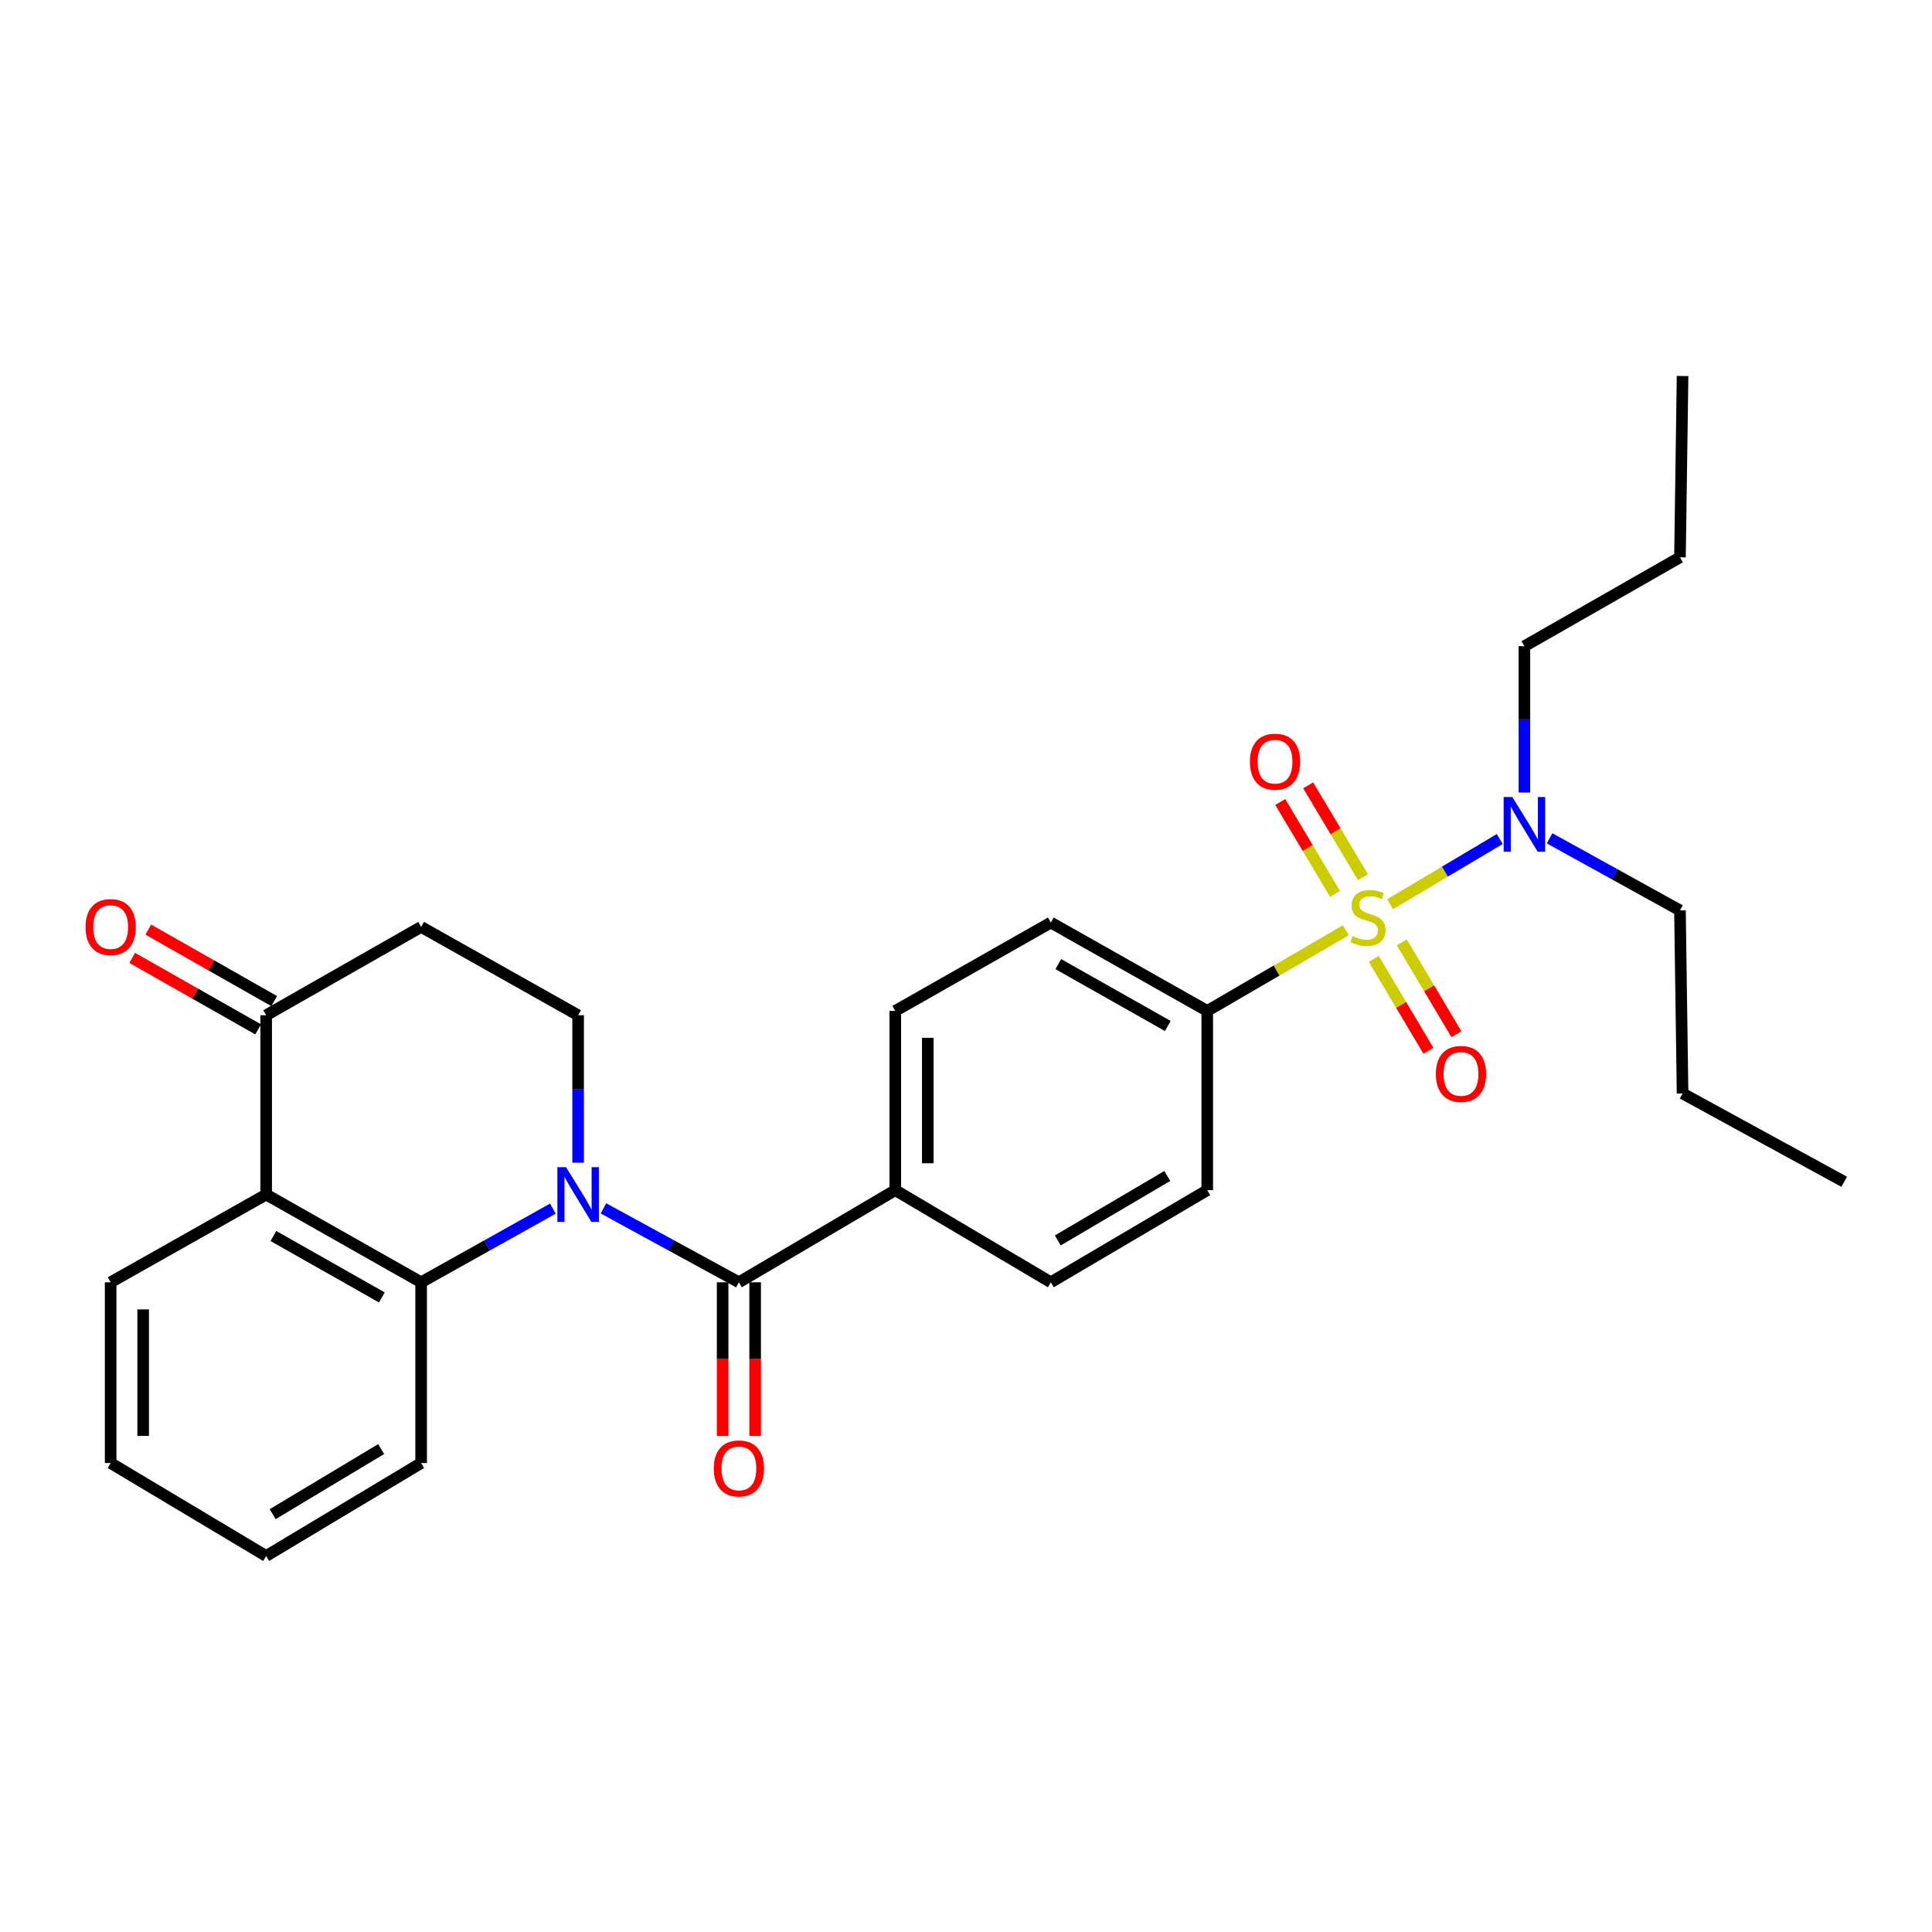<?xml version='1.0' encoding='iso-8859-1'?>
<svg version='1.1' baseProfile='full'
              xmlns='http://www.w3.org/2000/svg'
                      xmlns:rdkit='http://www.rdkit.org/xml'
                      xmlns:xlink='http://www.w3.org/1999/xlink'
                  xml:space='preserve'
width='1000px' height='1000px' viewBox='0 0 1000 1000'>
<!-- END OF HEADER -->
<rect style='opacity:1.0;fill:#FFFFFF;stroke:none' width='1000' height='1000' x='0' y='0'> </rect>
<path class='bond-6' d='M 696.586,481.502 L 660.728,502.375' style='fill:none;fill-rule:evenodd;stroke:#CCCC00;stroke-width:6px;stroke-linecap:butt;stroke-linejoin:miter;stroke-opacity:1' />
<path class='bond-6' d='M 660.728,502.375 L 624.871,523.248' style='fill:none;fill-rule:evenodd;stroke:#000000;stroke-width:6px;stroke-linecap:butt;stroke-linejoin:miter;stroke-opacity:1' />
<path class='bond-7' d='M 719.507,468.019 L 747.888,451.149' style='fill:none;fill-rule:evenodd;stroke:#CCCC00;stroke-width:6px;stroke-linecap:butt;stroke-linejoin:miter;stroke-opacity:1' />
<path class='bond-7' d='M 747.888,451.149 L 776.268,434.278' style='fill:none;fill-rule:evenodd;stroke:#0000FF;stroke-width:6px;stroke-linecap:butt;stroke-linejoin:miter;stroke-opacity:1' />
<path class='bond-8' d='M 711.085,496.352 L 725.22,520.127' style='fill:none;fill-rule:evenodd;stroke:#CCCC00;stroke-width:6px;stroke-linecap:butt;stroke-linejoin:miter;stroke-opacity:1' />
<path class='bond-8' d='M 725.22,520.127 L 739.355,543.901' style='fill:none;fill-rule:evenodd;stroke:#FF0000;stroke-width:6px;stroke-linecap:butt;stroke-linejoin:miter;stroke-opacity:1' />
<path class='bond-8' d='M 725.554,487.749 L 739.689,511.524' style='fill:none;fill-rule:evenodd;stroke:#CCCC00;stroke-width:6px;stroke-linecap:butt;stroke-linejoin:miter;stroke-opacity:1' />
<path class='bond-8' d='M 739.689,511.524 L 753.824,535.299' style='fill:none;fill-rule:evenodd;stroke:#FF0000;stroke-width:6px;stroke-linecap:butt;stroke-linejoin:miter;stroke-opacity:1' />
<path class='bond-9' d='M 705.474,454.035 L 691.286,430.259' style='fill:none;fill-rule:evenodd;stroke:#CCCC00;stroke-width:6px;stroke-linecap:butt;stroke-linejoin:miter;stroke-opacity:1' />
<path class='bond-9' d='M 691.286,430.259 L 677.099,406.483' style='fill:none;fill-rule:evenodd;stroke:#FF0000;stroke-width:6px;stroke-linecap:butt;stroke-linejoin:miter;stroke-opacity:1' />
<path class='bond-9' d='M 691.019,462.661 L 676.831,438.885' style='fill:none;fill-rule:evenodd;stroke:#CCCC00;stroke-width:6px;stroke-linecap:butt;stroke-linejoin:miter;stroke-opacity:1' />
<path class='bond-9' d='M 676.831,438.885 L 662.644,415.108' style='fill:none;fill-rule:evenodd;stroke:#FF0000;stroke-width:6px;stroke-linecap:butt;stroke-linejoin:miter;stroke-opacity:1' />
<path class='bond-0' d='M 312.346,625.446 L 347.397,644.578' style='fill:none;fill-rule:evenodd;stroke:#0000FF;stroke-width:6px;stroke-linecap:butt;stroke-linejoin:miter;stroke-opacity:1' />
<path class='bond-0' d='M 347.397,644.578 L 382.447,663.71' style='fill:none;fill-rule:evenodd;stroke:#000000;stroke-width:6px;stroke-linecap:butt;stroke-linejoin:miter;stroke-opacity:1' />
<path class='bond-2' d='M 286.169,625.594 L 252.074,644.652' style='fill:none;fill-rule:evenodd;stroke:#0000FF;stroke-width:6px;stroke-linecap:butt;stroke-linejoin:miter;stroke-opacity:1' />
<path class='bond-2' d='M 252.074,644.652 L 217.979,663.71' style='fill:none;fill-rule:evenodd;stroke:#000000;stroke-width:6px;stroke-linecap:butt;stroke-linejoin:miter;stroke-opacity:1' />
<path class='bond-4' d='M 299.236,601.809 L 299.236,563.651' style='fill:none;fill-rule:evenodd;stroke:#0000FF;stroke-width:6px;stroke-linecap:butt;stroke-linejoin:miter;stroke-opacity:1' />
<path class='bond-4' d='M 299.236,563.651 L 299.236,525.493' style='fill:none;fill-rule:evenodd;stroke:#000000;stroke-width:6px;stroke-linecap:butt;stroke-linejoin:miter;stroke-opacity:1' />
<path class='bond-1' d='M 382.447,663.71 L 463.395,616.026' style='fill:none;fill-rule:evenodd;stroke:#000000;stroke-width:6px;stroke-linecap:butt;stroke-linejoin:miter;stroke-opacity:1' />
<path class='bond-12' d='M 374.031,663.71 L 374.031,703.48' style='fill:none;fill-rule:evenodd;stroke:#000000;stroke-width:6px;stroke-linecap:butt;stroke-linejoin:miter;stroke-opacity:1' />
<path class='bond-12' d='M 374.031,703.48 L 374.031,743.25' style='fill:none;fill-rule:evenodd;stroke:#FF0000;stroke-width:6px;stroke-linecap:butt;stroke-linejoin:miter;stroke-opacity:1' />
<path class='bond-12' d='M 390.864,663.71 L 390.864,703.48' style='fill:none;fill-rule:evenodd;stroke:#000000;stroke-width:6px;stroke-linecap:butt;stroke-linejoin:miter;stroke-opacity:1' />
<path class='bond-12' d='M 390.864,703.48 L 390.864,743.25' style='fill:none;fill-rule:evenodd;stroke:#FF0000;stroke-width:6px;stroke-linecap:butt;stroke-linejoin:miter;stroke-opacity:1' />
<path class='bond-3' d='M 217.979,663.71 L 137.77,618.289' style='fill:none;fill-rule:evenodd;stroke:#000000;stroke-width:6px;stroke-linecap:butt;stroke-linejoin:miter;stroke-opacity:1' />
<path class='bond-3' d='M 197.653,671.545 L 141.507,639.75' style='fill:none;fill-rule:evenodd;stroke:#000000;stroke-width:6px;stroke-linecap:butt;stroke-linejoin:miter;stroke-opacity:1' />
<path class='bond-18' d='M 217.979,663.71 L 217.979,757.265' style='fill:none;fill-rule:evenodd;stroke:#000000;stroke-width:6px;stroke-linecap:butt;stroke-linejoin:miter;stroke-opacity:1' />
<path class='bond-19' d='M 137.77,618.289 L 57.271,663.71' style='fill:none;fill-rule:evenodd;stroke:#000000;stroke-width:6px;stroke-linecap:butt;stroke-linejoin:miter;stroke-opacity:1' />
<path class='bond-29' d='M 137.77,618.289 L 137.77,525.493' style='fill:none;fill-rule:evenodd;stroke:#000000;stroke-width:6px;stroke-linecap:butt;stroke-linejoin:miter;stroke-opacity:1' />
<path class='bond-11' d='M 299.236,525.493 L 217.979,479.772' style='fill:none;fill-rule:evenodd;stroke:#000000;stroke-width:6px;stroke-linecap:butt;stroke-linejoin:miter;stroke-opacity:1' />
<path class='bond-5' d='M 137.77,525.493 L 217.979,479.772' style='fill:none;fill-rule:evenodd;stroke:#000000;stroke-width:6px;stroke-linecap:butt;stroke-linejoin:miter;stroke-opacity:1' />
<path class='bond-13' d='M 141.927,518.174 L 109.334,499.663' style='fill:none;fill-rule:evenodd;stroke:#000000;stroke-width:6px;stroke-linecap:butt;stroke-linejoin:miter;stroke-opacity:1' />
<path class='bond-13' d='M 109.334,499.663 L 76.742,481.152' style='fill:none;fill-rule:evenodd;stroke:#FF0000;stroke-width:6px;stroke-linecap:butt;stroke-linejoin:miter;stroke-opacity:1' />
<path class='bond-13' d='M 133.613,532.811 L 101.021,514.3' style='fill:none;fill-rule:evenodd;stroke:#000000;stroke-width:6px;stroke-linecap:butt;stroke-linejoin:miter;stroke-opacity:1' />
<path class='bond-13' d='M 101.021,514.3 L 68.429,495.789' style='fill:none;fill-rule:evenodd;stroke:#FF0000;stroke-width:6px;stroke-linecap:butt;stroke-linejoin:miter;stroke-opacity:1' />
<path class='bond-14' d='M 624.871,523.248 L 543.913,477.509' style='fill:none;fill-rule:evenodd;stroke:#000000;stroke-width:6px;stroke-linecap:butt;stroke-linejoin:miter;stroke-opacity:1' />
<path class='bond-14' d='M 604.447,531.043 L 547.777,499.026' style='fill:none;fill-rule:evenodd;stroke:#000000;stroke-width:6px;stroke-linecap:butt;stroke-linejoin:miter;stroke-opacity:1' />
<path class='bond-15' d='M 624.871,523.248 L 624.871,616.026' style='fill:none;fill-rule:evenodd;stroke:#000000;stroke-width:6px;stroke-linecap:butt;stroke-linejoin:miter;stroke-opacity:1' />
<path class='bond-20' d='M 789.03,410.227 L 789.03,372.356' style='fill:none;fill-rule:evenodd;stroke:#0000FF;stroke-width:6px;stroke-linecap:butt;stroke-linejoin:miter;stroke-opacity:1' />
<path class='bond-20' d='M 789.03,372.356 L 789.03,334.485' style='fill:none;fill-rule:evenodd;stroke:#000000;stroke-width:6px;stroke-linecap:butt;stroke-linejoin:miter;stroke-opacity:1' />
<path class='bond-21' d='M 802.07,433.903 L 835.809,452.559' style='fill:none;fill-rule:evenodd;stroke:#0000FF;stroke-width:6px;stroke-linecap:butt;stroke-linejoin:miter;stroke-opacity:1' />
<path class='bond-21' d='M 835.809,452.559 L 869.548,471.216' style='fill:none;fill-rule:evenodd;stroke:#000000;stroke-width:6px;stroke-linecap:butt;stroke-linejoin:miter;stroke-opacity:1' />
<path class='bond-10' d='M 463.395,616.026 L 543.913,663.71' style='fill:none;fill-rule:evenodd;stroke:#000000;stroke-width:6px;stroke-linecap:butt;stroke-linejoin:miter;stroke-opacity:1' />
<path class='bond-28' d='M 463.395,616.026 L 463.395,523.248' style='fill:none;fill-rule:evenodd;stroke:#000000;stroke-width:6px;stroke-linecap:butt;stroke-linejoin:miter;stroke-opacity:1' />
<path class='bond-28' d='M 480.228,602.11 L 480.228,537.165' style='fill:none;fill-rule:evenodd;stroke:#000000;stroke-width:6px;stroke-linecap:butt;stroke-linejoin:miter;stroke-opacity:1' />
<path class='bond-16' d='M 543.913,477.509 L 463.395,523.248' style='fill:none;fill-rule:evenodd;stroke:#000000;stroke-width:6px;stroke-linecap:butt;stroke-linejoin:miter;stroke-opacity:1' />
<path class='bond-17' d='M 624.871,616.026 L 543.913,663.71' style='fill:none;fill-rule:evenodd;stroke:#000000;stroke-width:6px;stroke-linecap:butt;stroke-linejoin:miter;stroke-opacity:1' />
<path class='bond-17' d='M 604.184,608.675 L 547.514,642.054' style='fill:none;fill-rule:evenodd;stroke:#000000;stroke-width:6px;stroke-linecap:butt;stroke-linejoin:miter;stroke-opacity:1' />
<path class='bond-25' d='M 217.979,757.265 L 137.77,805.379' style='fill:none;fill-rule:evenodd;stroke:#000000;stroke-width:6px;stroke-linecap:butt;stroke-linejoin:miter;stroke-opacity:1' />
<path class='bond-25' d='M 197.289,750.047 L 141.142,783.727' style='fill:none;fill-rule:evenodd;stroke:#000000;stroke-width:6px;stroke-linecap:butt;stroke-linejoin:miter;stroke-opacity:1' />
<path class='bond-30' d='M 57.271,663.71 L 57.271,757.265' style='fill:none;fill-rule:evenodd;stroke:#000000;stroke-width:6px;stroke-linecap:butt;stroke-linejoin:miter;stroke-opacity:1' />
<path class='bond-30' d='M 74.104,677.744 L 74.104,743.232' style='fill:none;fill-rule:evenodd;stroke:#000000;stroke-width:6px;stroke-linecap:butt;stroke-linejoin:miter;stroke-opacity:1' />
<path class='bond-22' d='M 789.03,334.485 L 869.548,288.465' style='fill:none;fill-rule:evenodd;stroke:#000000;stroke-width:6px;stroke-linecap:butt;stroke-linejoin:miter;stroke-opacity:1' />
<path class='bond-23' d='M 869.548,471.216 L 870.895,565.967' style='fill:none;fill-rule:evenodd;stroke:#000000;stroke-width:6px;stroke-linecap:butt;stroke-linejoin:miter;stroke-opacity:1' />
<path class='bond-26' d='M 869.548,288.465 L 870.895,194.621' style='fill:none;fill-rule:evenodd;stroke:#000000;stroke-width:6px;stroke-linecap:butt;stroke-linejoin:miter;stroke-opacity:1' />
<path class='bond-27' d='M 870.895,565.967 L 954.545,611.687' style='fill:none;fill-rule:evenodd;stroke:#000000;stroke-width:6px;stroke-linecap:butt;stroke-linejoin:miter;stroke-opacity:1' />
<path class='bond-24' d='M 57.271,757.265 L 137.77,805.379' style='fill:none;fill-rule:evenodd;stroke:#000000;stroke-width:6px;stroke-linecap:butt;stroke-linejoin:miter;stroke-opacity:1' />
<path  class='atom-0' d='M 700.073 484.536
Q 700.393 484.656, 701.713 485.216
Q 703.033 485.776, 704.473 486.136
Q 705.953 486.456, 707.393 486.456
Q 710.073 486.456, 711.633 485.176
Q 713.193 483.856, 713.193 481.576
Q 713.193 480.016, 712.393 479.056
Q 711.633 478.096, 710.433 477.576
Q 709.233 477.056, 707.233 476.456
Q 704.713 475.696, 703.193 474.976
Q 701.713 474.256, 700.633 472.736
Q 699.593 471.216, 699.593 468.656
Q 699.593 465.096, 701.993 462.896
Q 704.433 460.696, 709.233 460.696
Q 712.513 460.696, 716.233 462.256
L 715.313 465.336
Q 711.913 463.936, 709.353 463.936
Q 706.593 463.936, 705.073 465.096
Q 703.553 466.216, 703.593 468.176
Q 703.593 469.696, 704.353 470.616
Q 705.153 471.536, 706.273 472.056
Q 707.433 472.576, 709.353 473.176
Q 711.913 473.976, 713.433 474.776
Q 714.953 475.576, 716.033 477.216
Q 717.153 478.816, 717.153 481.576
Q 717.153 485.496, 714.513 487.616
Q 711.913 489.696, 707.553 489.696
Q 705.033 489.696, 703.113 489.136
Q 701.233 488.616, 698.993 487.696
L 700.073 484.536
' fill='#CCCC00'/>
<path  class='atom-1' d='M 292.976 604.129
L 302.256 619.129
Q 303.176 620.609, 304.656 623.289
Q 306.136 625.969, 306.216 626.129
L 306.216 604.129
L 309.976 604.129
L 309.976 632.449
L 306.096 632.449
L 296.136 616.049
Q 294.976 614.129, 293.736 611.929
Q 292.536 609.729, 292.176 609.049
L 292.176 632.449
L 288.496 632.449
L 288.496 604.129
L 292.976 604.129
' fill='#0000FF'/>
<path  class='atom-8' d='M 782.77 412.532
L 792.05 427.532
Q 792.97 429.012, 794.45 431.692
Q 795.93 434.372, 796.01 434.532
L 796.01 412.532
L 799.77 412.532
L 799.77 440.852
L 795.89 440.852
L 785.93 424.452
Q 784.77 422.532, 783.53 420.332
Q 782.33 418.132, 781.97 417.452
L 781.97 440.852
L 778.29 440.852
L 778.29 412.532
L 782.77 412.532
' fill='#0000FF'/>
<path  class='atom-9' d='M 743.206 555.853
Q 743.206 549.053, 746.566 545.253
Q 749.926 541.453, 756.206 541.453
Q 762.486 541.453, 765.846 545.253
Q 769.206 549.053, 769.206 555.853
Q 769.206 562.733, 765.806 566.653
Q 762.406 570.533, 756.206 570.533
Q 749.966 570.533, 746.566 566.653
Q 743.206 562.773, 743.206 555.853
M 756.206 567.333
Q 760.526 567.333, 762.846 564.453
Q 765.206 561.533, 765.206 555.853
Q 765.206 550.293, 762.846 547.493
Q 760.526 544.653, 756.206 544.653
Q 751.886 544.653, 749.526 547.453
Q 747.206 550.253, 747.206 555.853
Q 747.206 561.573, 749.526 564.453
Q 751.886 567.333, 756.206 567.333
' fill='#FF0000'/>
<path  class='atom-10' d='M 646.949 394.247
Q 646.949 387.447, 650.309 383.647
Q 653.669 379.847, 659.949 379.847
Q 666.229 379.847, 669.589 383.647
Q 672.949 387.447, 672.949 394.247
Q 672.949 401.127, 669.549 405.047
Q 666.149 408.927, 659.949 408.927
Q 653.709 408.927, 650.309 405.047
Q 646.949 401.167, 646.949 394.247
M 659.949 405.727
Q 664.269 405.727, 666.589 402.847
Q 668.949 399.927, 668.949 394.247
Q 668.949 388.687, 666.589 385.887
Q 664.269 383.047, 659.949 383.047
Q 655.629 383.047, 653.269 385.847
Q 650.949 388.647, 650.949 394.247
Q 650.949 399.967, 653.269 402.847
Q 655.629 405.727, 659.949 405.727
' fill='#FF0000'/>
<path  class='atom-13' d='M 369.447 760.057
Q 369.447 753.257, 372.807 749.457
Q 376.167 745.657, 382.447 745.657
Q 388.727 745.657, 392.087 749.457
Q 395.447 753.257, 395.447 760.057
Q 395.447 766.937, 392.047 770.857
Q 388.647 774.737, 382.447 774.737
Q 376.207 774.737, 372.807 770.857
Q 369.447 766.977, 369.447 760.057
M 382.447 771.537
Q 386.767 771.537, 389.087 768.657
Q 391.447 765.737, 391.447 760.057
Q 391.447 754.497, 389.087 751.697
Q 386.767 748.857, 382.447 748.857
Q 378.127 748.857, 375.767 751.657
Q 373.447 754.457, 373.447 760.057
Q 373.447 765.777, 375.767 768.657
Q 378.127 771.537, 382.447 771.537
' fill='#FF0000'/>
<path  class='atom-14' d='M 44.271 479.852
Q 44.271 473.052, 47.631 469.252
Q 50.991 465.452, 57.271 465.452
Q 63.551 465.452, 66.911 469.252
Q 70.271 473.052, 70.271 479.852
Q 70.271 486.732, 66.871 490.652
Q 63.471 494.532, 57.271 494.532
Q 51.031 494.532, 47.631 490.652
Q 44.271 486.772, 44.271 479.852
M 57.271 491.332
Q 61.591 491.332, 63.911 488.452
Q 66.271 485.532, 66.271 479.852
Q 66.271 474.292, 63.911 471.492
Q 61.591 468.652, 57.271 468.652
Q 52.951 468.652, 50.591 471.452
Q 48.271 474.252, 48.271 479.852
Q 48.271 485.572, 50.591 488.452
Q 52.951 491.332, 57.271 491.332
' fill='#FF0000'/>
</svg>
